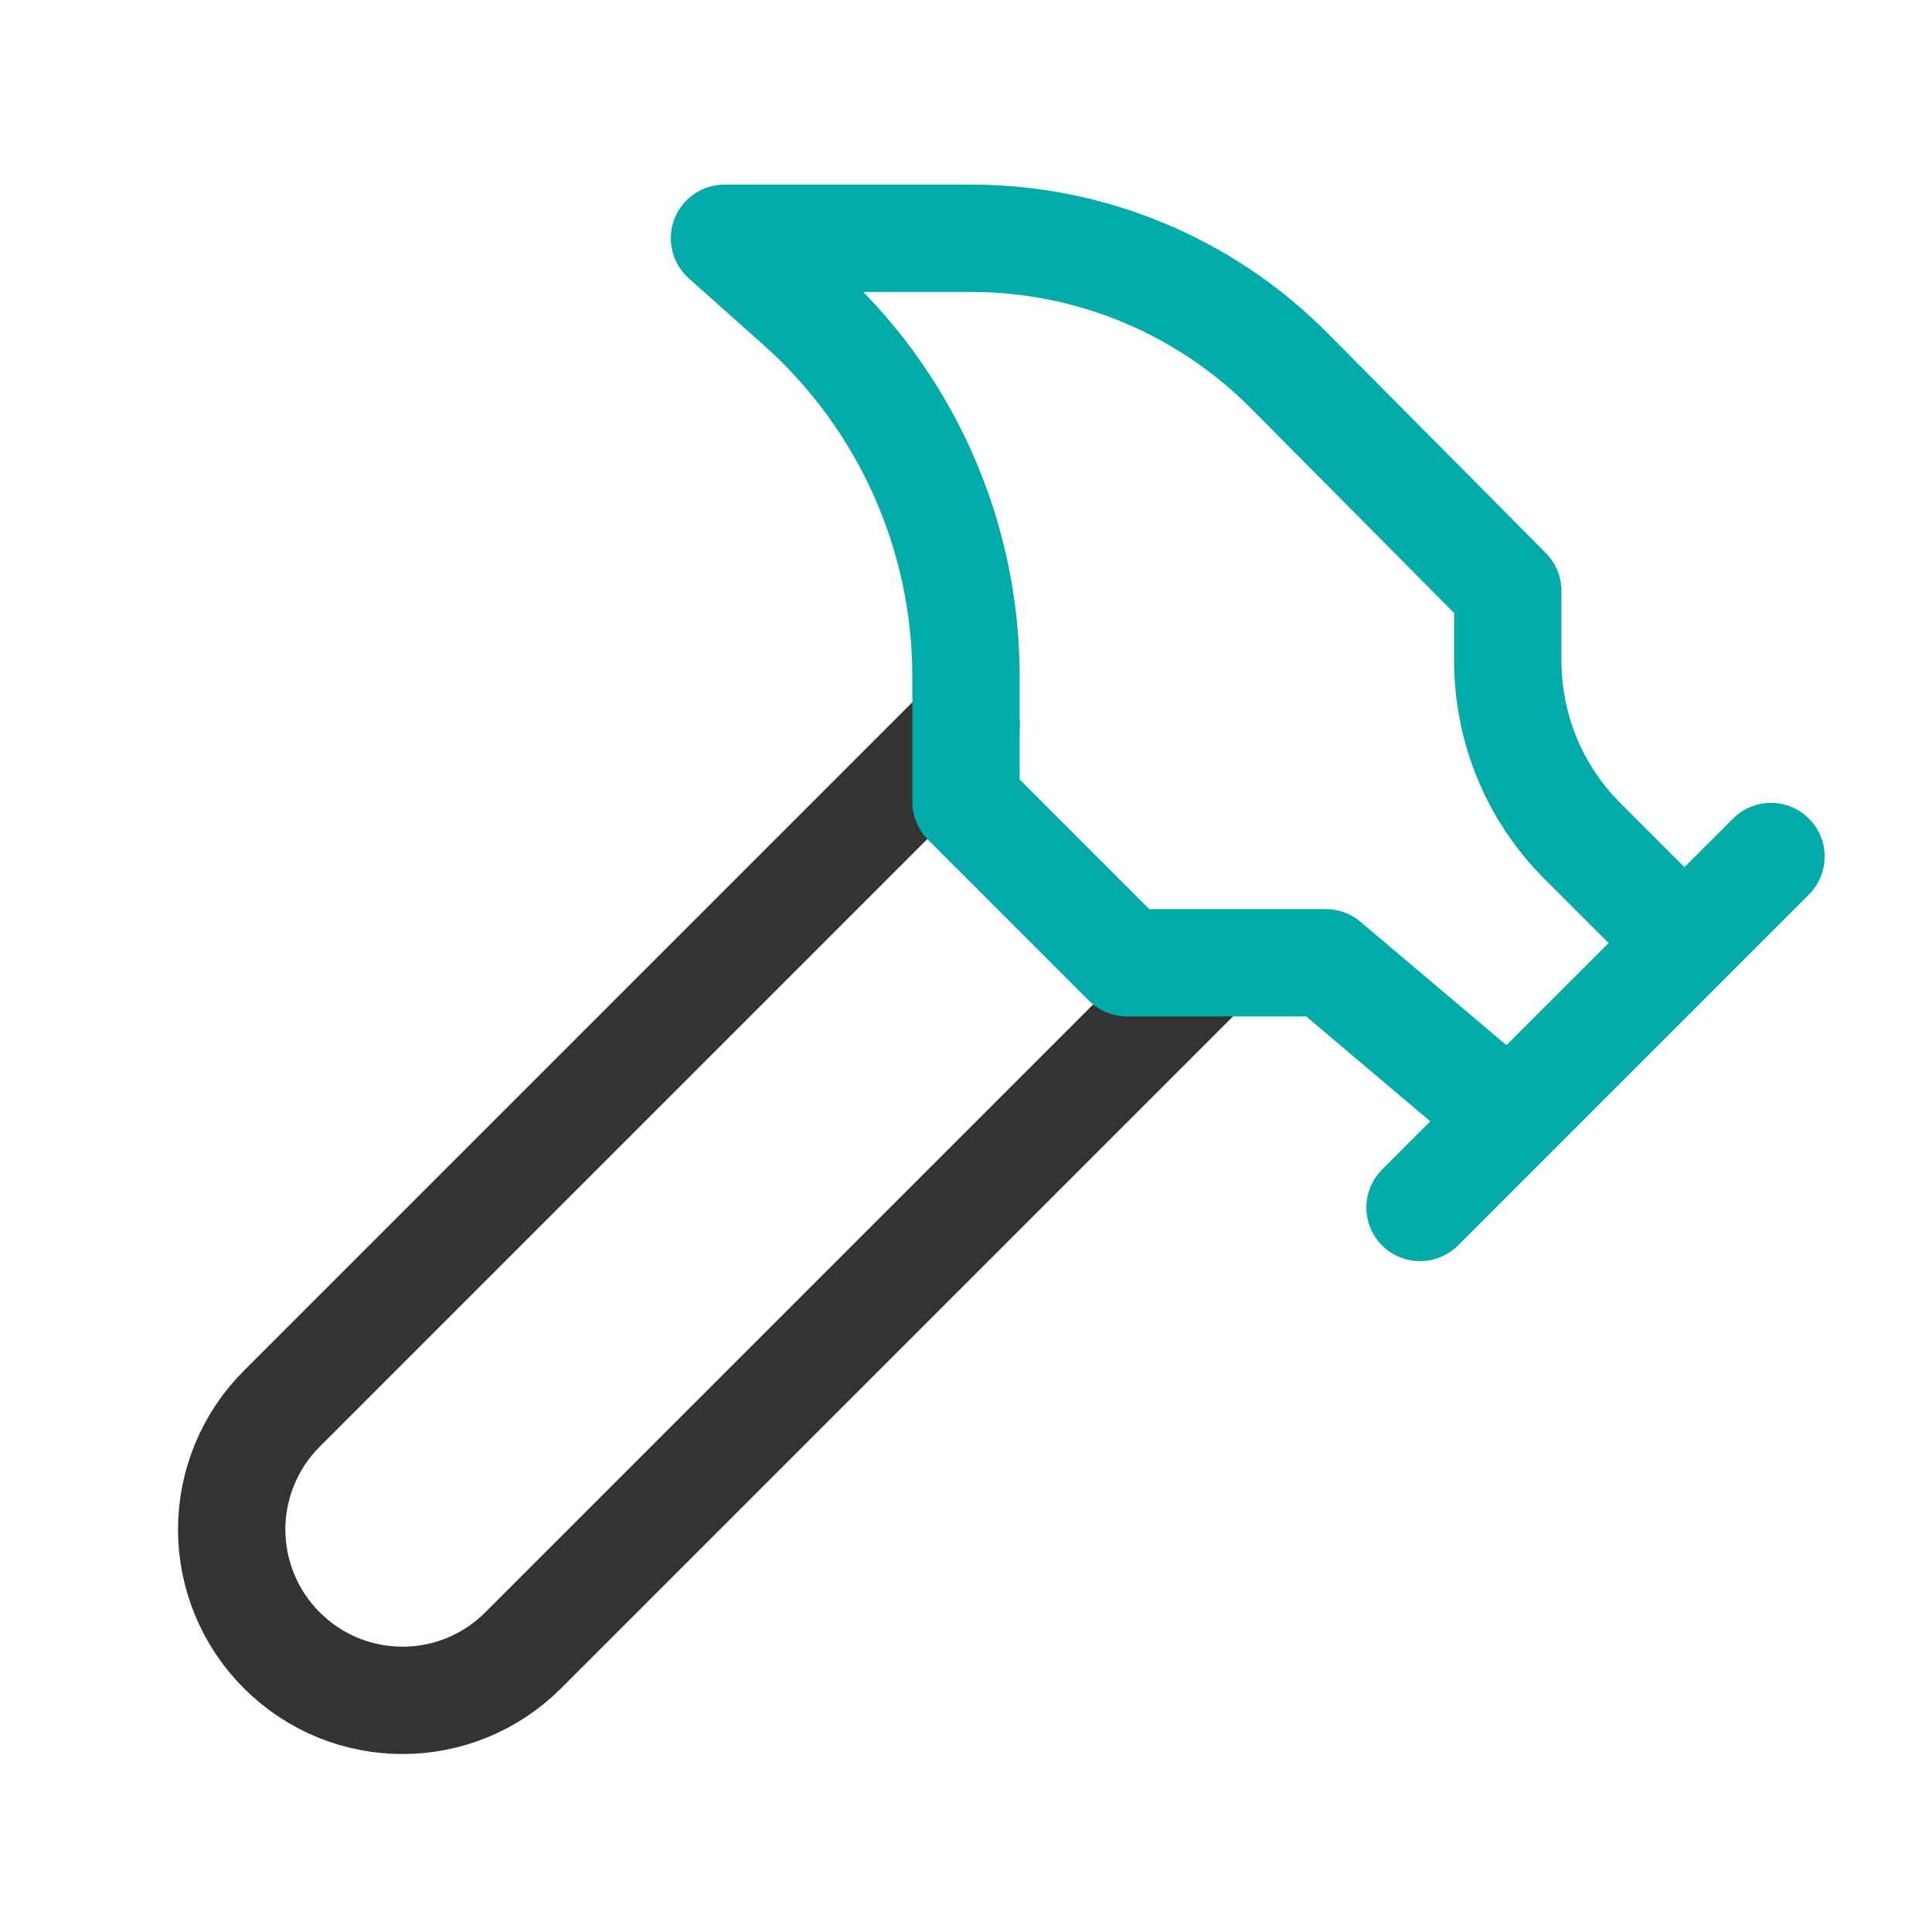 <?xml version="1.0" encoding="UTF-8"?> <svg xmlns="http://www.w3.org/2000/svg" width="36" height="36" viewBox="0 0 36 36" fill="none"> <path d="M22.5 18L9.75 30.75C8.505 31.995 6.495 31.995 5.25 30.75C4.954 30.455 4.72 30.104 4.56 29.718C4.4 29.332 4.317 28.918 4.317 28.5C4.317 28.082 4.4 27.668 4.56 27.282C4.72 26.896 4.954 26.545 5.25 26.25L18 13.5" stroke="#333333" stroke-width="2" stroke-linecap="round" stroke-linejoin="round"></path> <path d="M26.46 22.5L33 15.96" stroke="#02ABA8" stroke-width="2" stroke-linecap="round" stroke-linejoin="round"></path> <path d="M31.365 17.55L29.49 15.675C28.59 14.775 28.095 13.575 28.095 12.3V11.01L24.015 6.9C23.241 6.121 22.32 5.503 21.305 5.08C20.291 4.658 19.204 4.441 18.105 4.44H13.5L14.88 5.67C15.86 6.539 16.645 7.606 17.183 8.801C17.721 9.995 17.999 11.29 18 12.6V14.94L21 17.94H24.705L28.095 20.805" stroke="#02ABA8" stroke-width="2" stroke-linecap="round" stroke-linejoin="round"></path> </svg> 